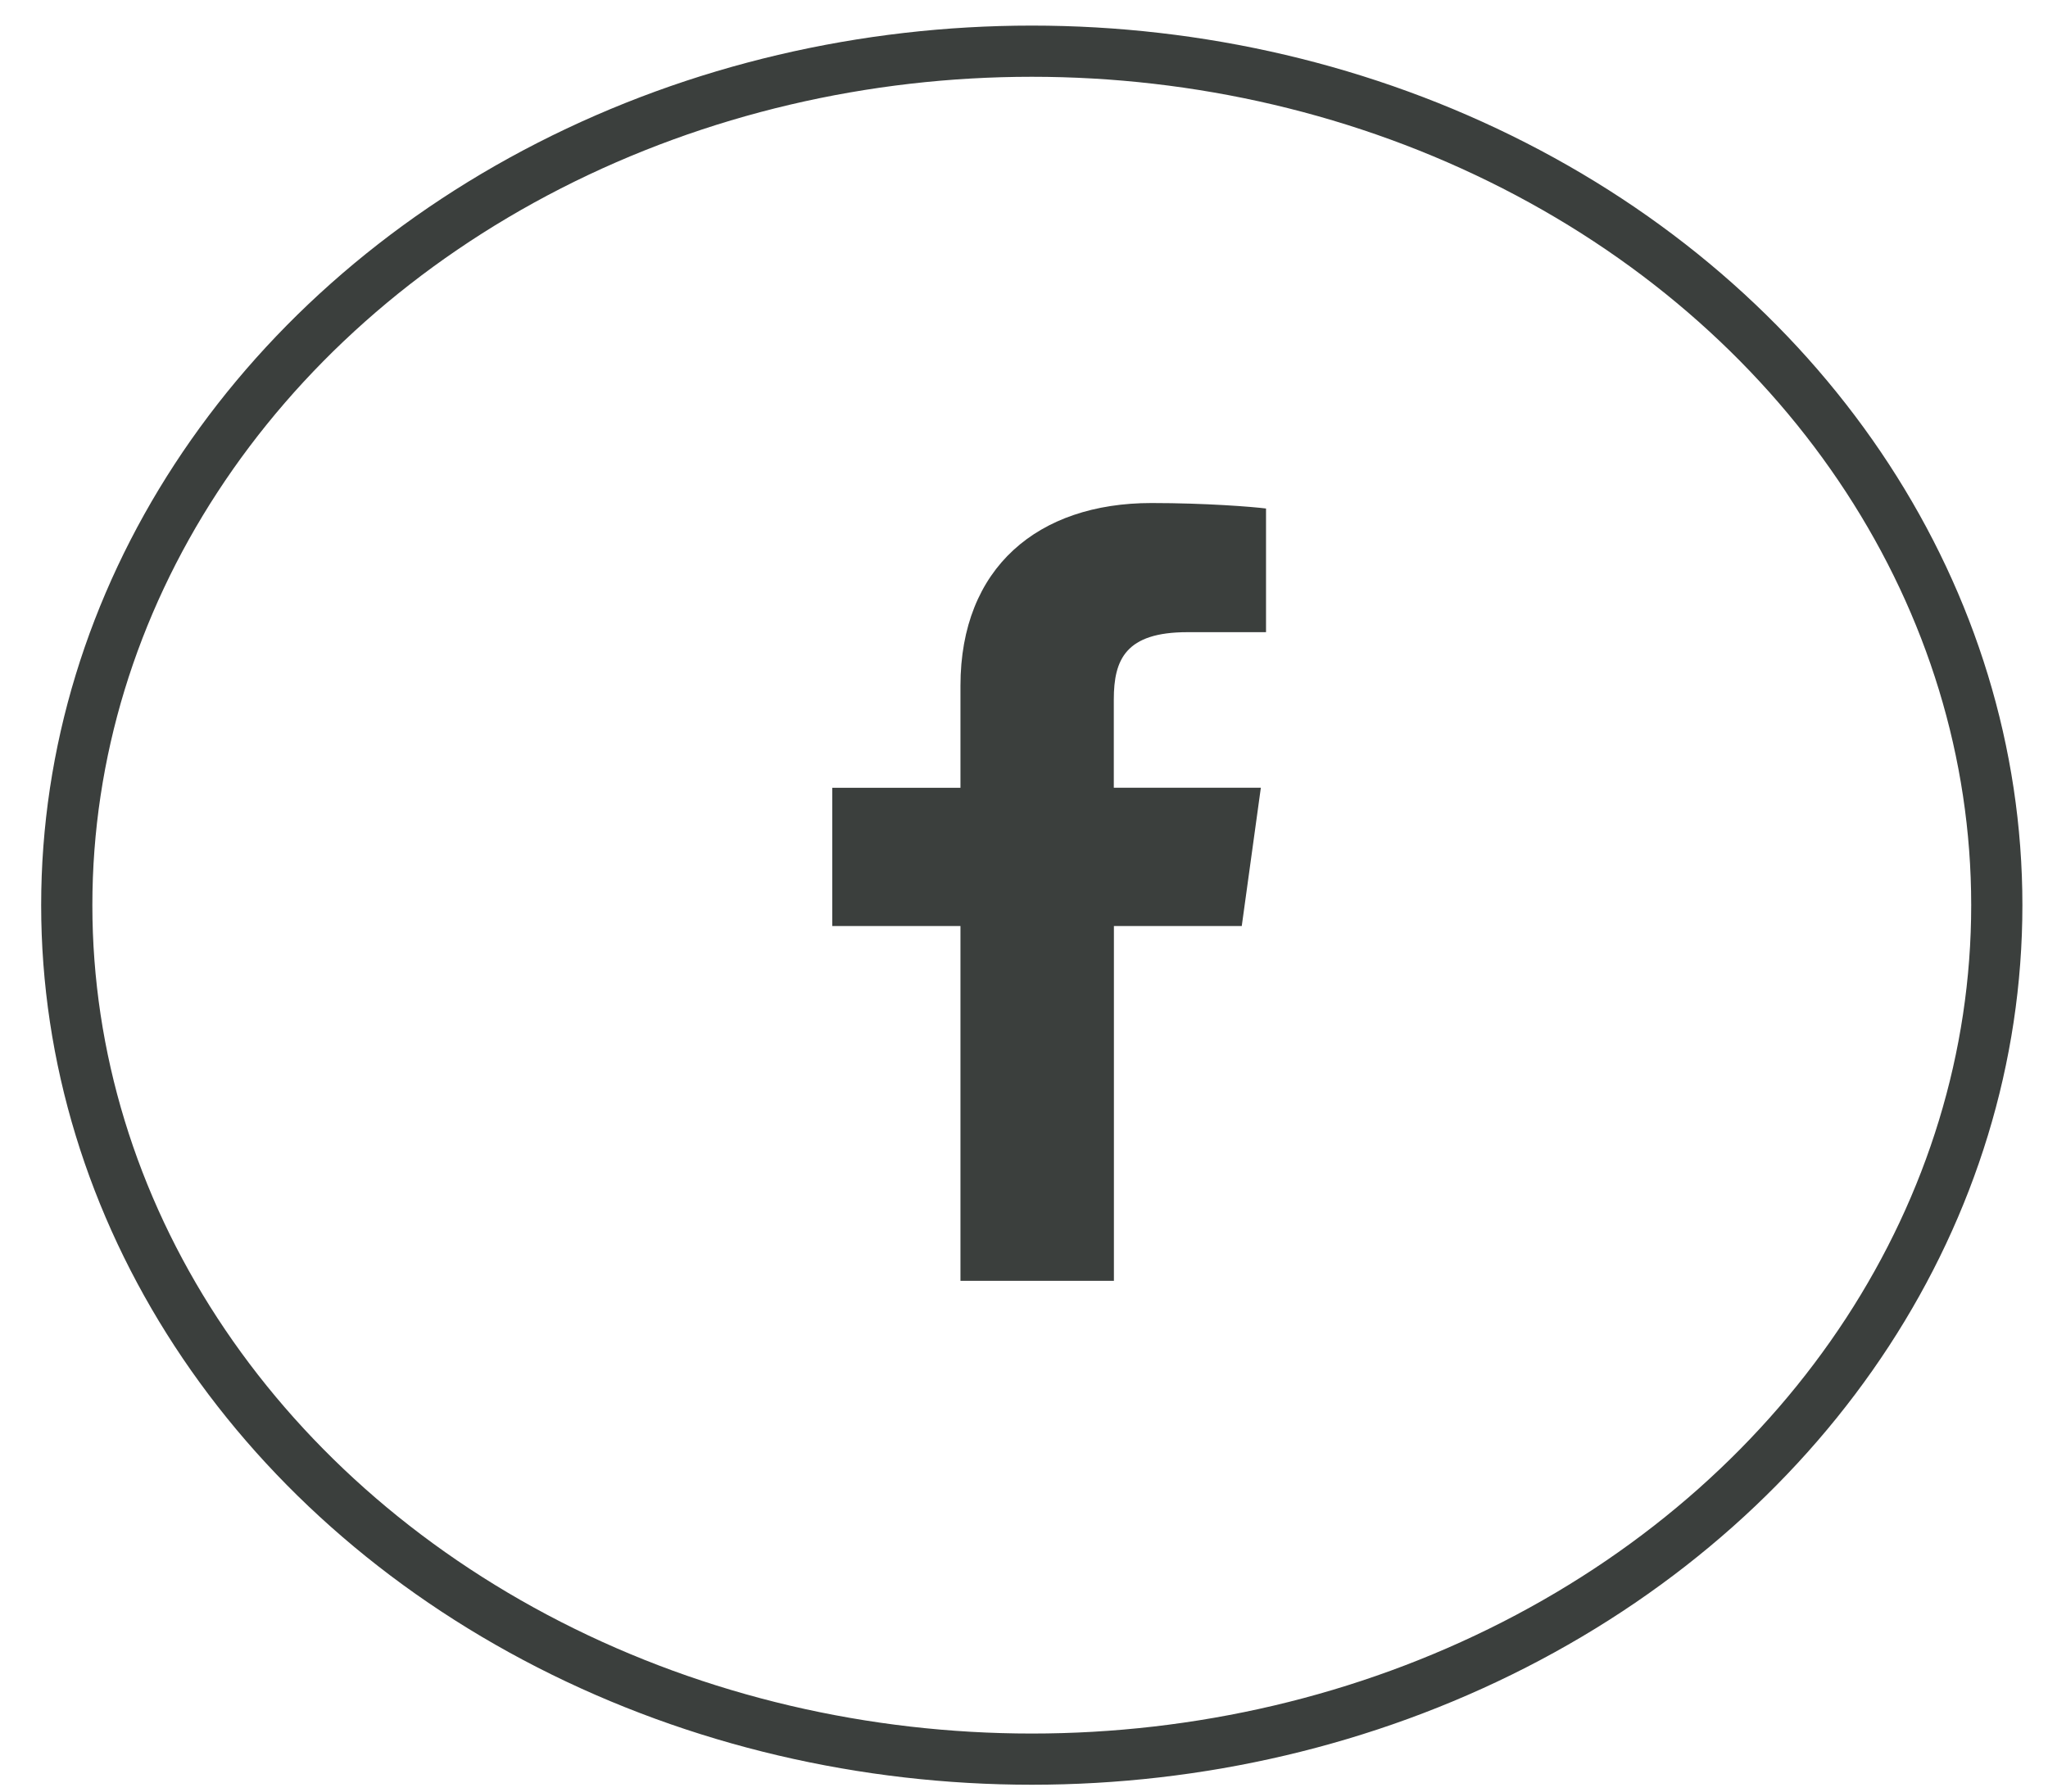 <svg width="40" height="35" viewBox="0 0 40 35" fill="none" xmlns="http://www.w3.org/2000/svg">
<ellipse cx="20.152" cy="17.683" rx="18.848" ry="16.683" stroke="#0A0F0D" stroke-opacity="0.8"/>
<path d="M18.759 25.022V18.091H16.255V15.39H18.759V13.397C18.759 11.086 20.276 9.827 22.489 9.827C23.549 9.827 24.461 9.9 24.727 9.934V12.35H23.191C21.987 12.35 21.754 12.882 21.754 13.665V15.389H24.626L24.253 18.091H21.756V25.022H18.758H18.759Z" fill="#0A0F0D" fill-opacity="0.8"/>
</svg>

